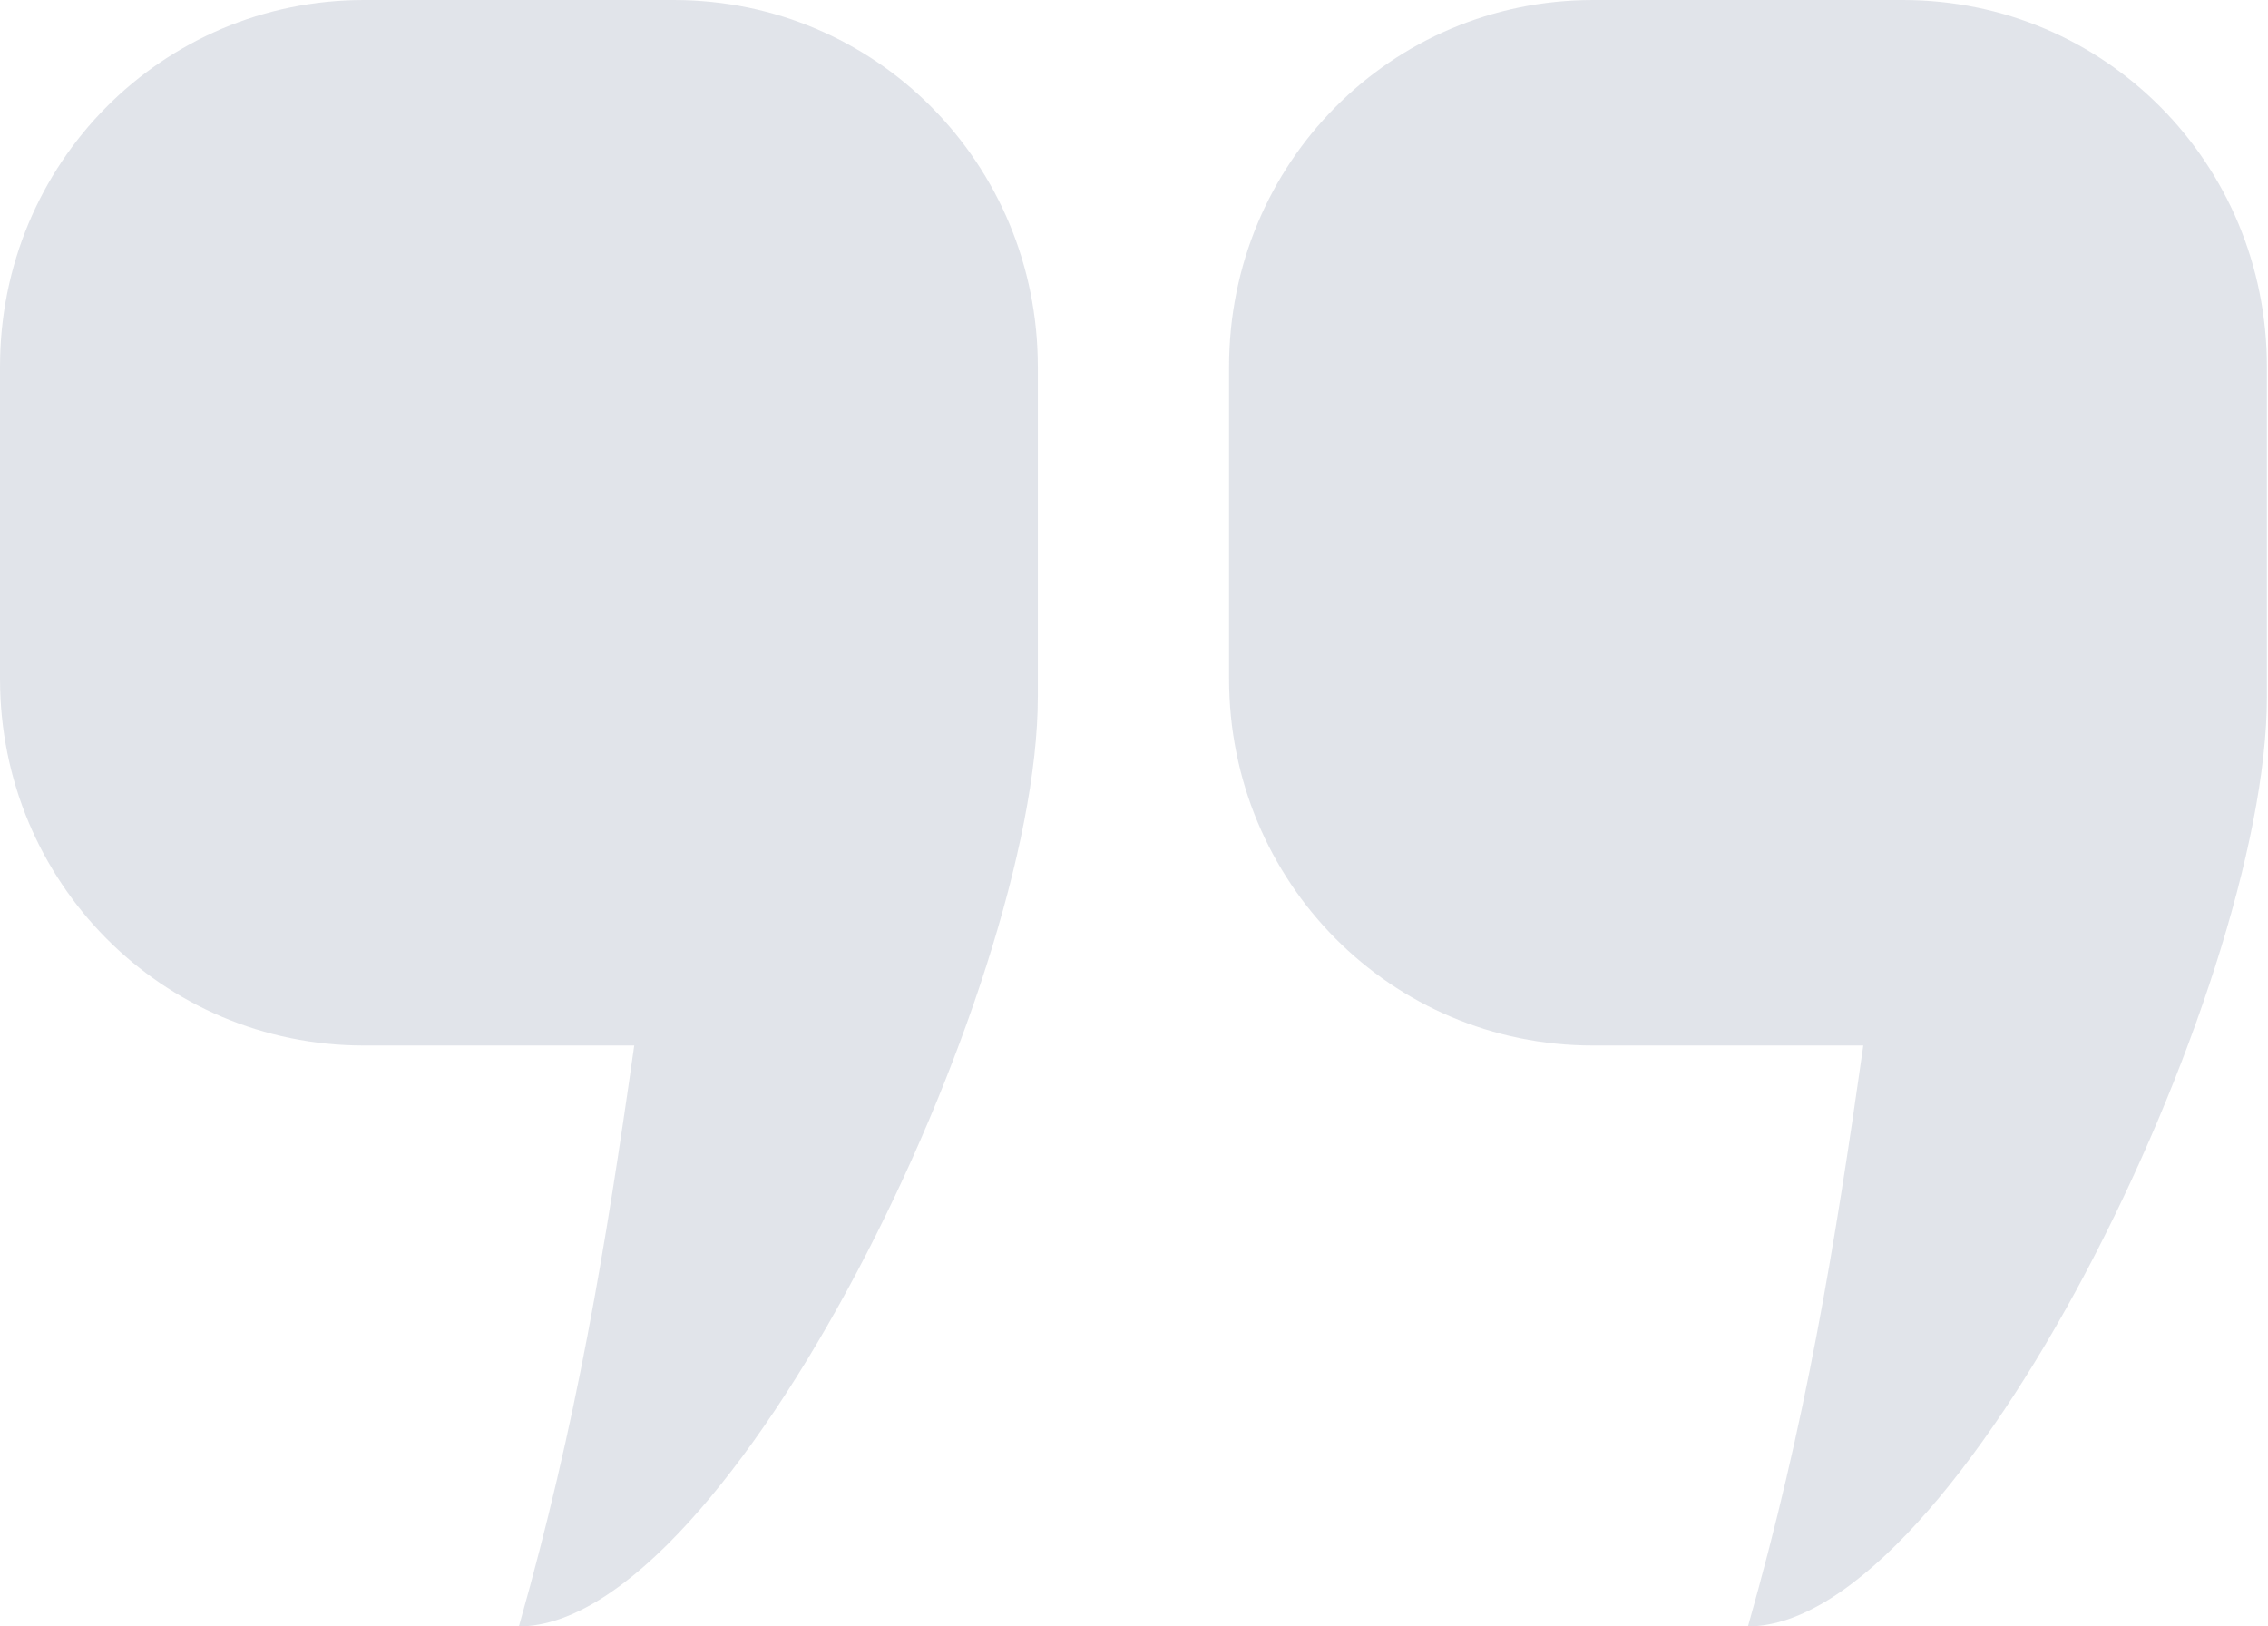 <svg width="318" height="228" viewBox="0 0 318 228" fill="none" xmlns="http://www.w3.org/2000/svg">
<g opacity="0.3">
<path d="M51.031 8.92247e-06C22.738 3.97564e-06 -4.0042e-06 22.901 -8.98645e-06 51.397L-1.66395e-05 95.167C-2.16227e-05 123.667 22.738 146.569 51.031 146.569L88.927 146.569C84.889 175.069 80.844 199.499 72.756 228C102.172 228 145.518 138.887 145.518 97.714L145.518 51.402C145.518 22.901 122.78 2.14675e-05 94.482 1.65197e-05L51.031 8.92247e-06Z" fill="#9CA6B9"/>
<path d="M223.359 8.92247e-06C195.066 3.97564e-06 172.328 22.901 172.328 51.397L172.328 95.167C172.328 123.667 195.066 146.569 223.359 146.569L261.255 146.569C257.217 175.069 253.173 199.499 245.084 228C274.5 228 317.846 138.887 317.846 97.714L317.846 51.402C317.846 22.901 295.108 2.14675e-05 266.81 1.65197e-05L223.359 8.92247e-06Z" fill="#9CA6B9"/>
</g>
</svg>
